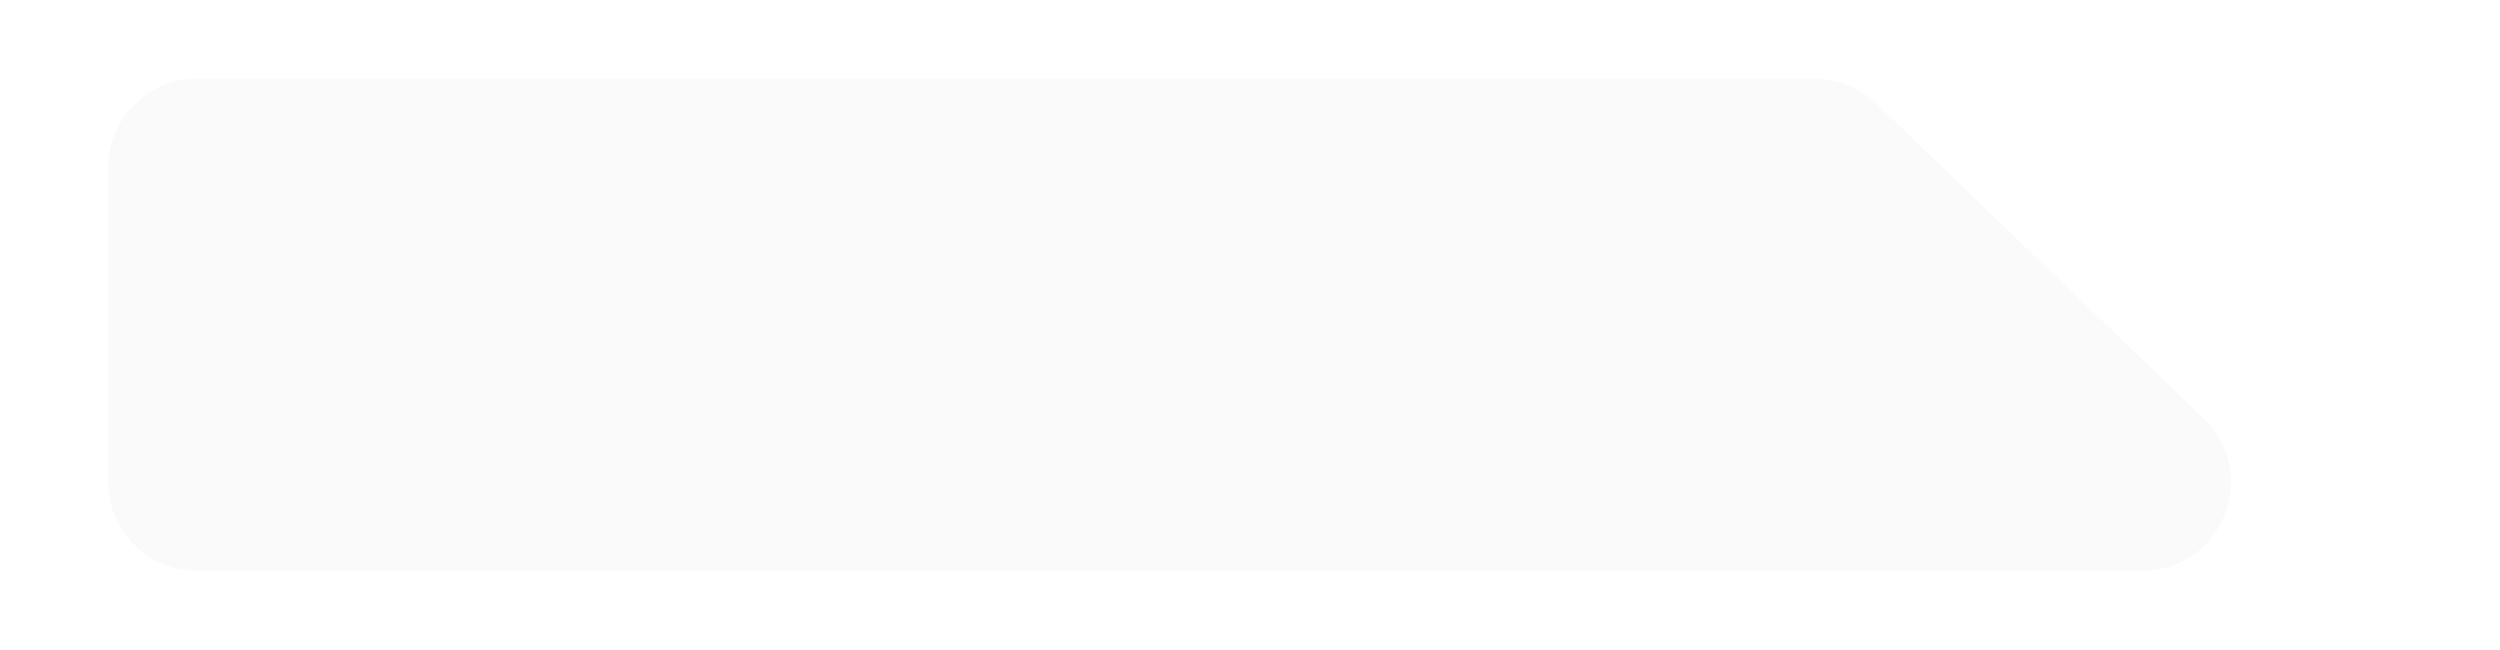 <?xml version="1.0" encoding="UTF-8"?> <svg xmlns="http://www.w3.org/2000/svg" width="254" height="66" viewBox="0 0 254 66" fill="none"><g clip-path="url(#clip0_2215_69821)"><g filter="url(#filter0_b_2215_69821)"><path d="M0 43H235.965L247.77 53.821C251.748 57.466 254 62.529 254 67.824V126.028V182.988V452.346C254 457.678 249.523 462 244 462H156H77H10C4.477 462 0 457.678 0 452.346V353.871V249.604V43Z" fill="white"></path></g><path d="M10 0H30H101H181.894C187.531 0 192.953 2.164 197.041 6.045L235.965 43H0V10C0 4.477 4.477 0 10 0Z" fill="white"></path><path d="M11 17C11 12.029 15.029 8 20 8H184.375C186.701 8 188.936 8.9 190.613 10.512L223.893 42.513C229.734 48.129 225.759 58 217.655 58H20C15.029 58 11 53.971 11 49V17Z" fill="#FAFAFA"></path></g><defs><filter id="filter0_b_2215_69821" x="-3" y="40" width="260" height="425" filterUnits="userSpaceOnUse" color-interpolation-filters="sRGB"><feFlood flood-opacity="0" result="BackgroundImageFix"></feFlood><feGaussianBlur in="BackgroundImageFix" stdDeviation="1.5"></feGaussianBlur><feComposite in2="SourceAlpha" operator="in" result="effect1_backgroundBlur_2215_69821"></feComposite><feBlend mode="normal" in="SourceGraphic" in2="effect1_backgroundBlur_2215_69821" result="shape"></feBlend></filter><clipPath id="clip0_2215_69821"><path d="M0 12C0 5.373 5.373 0 12 0H254V66H0V12Z" fill="white"></path></clipPath></defs></svg> 